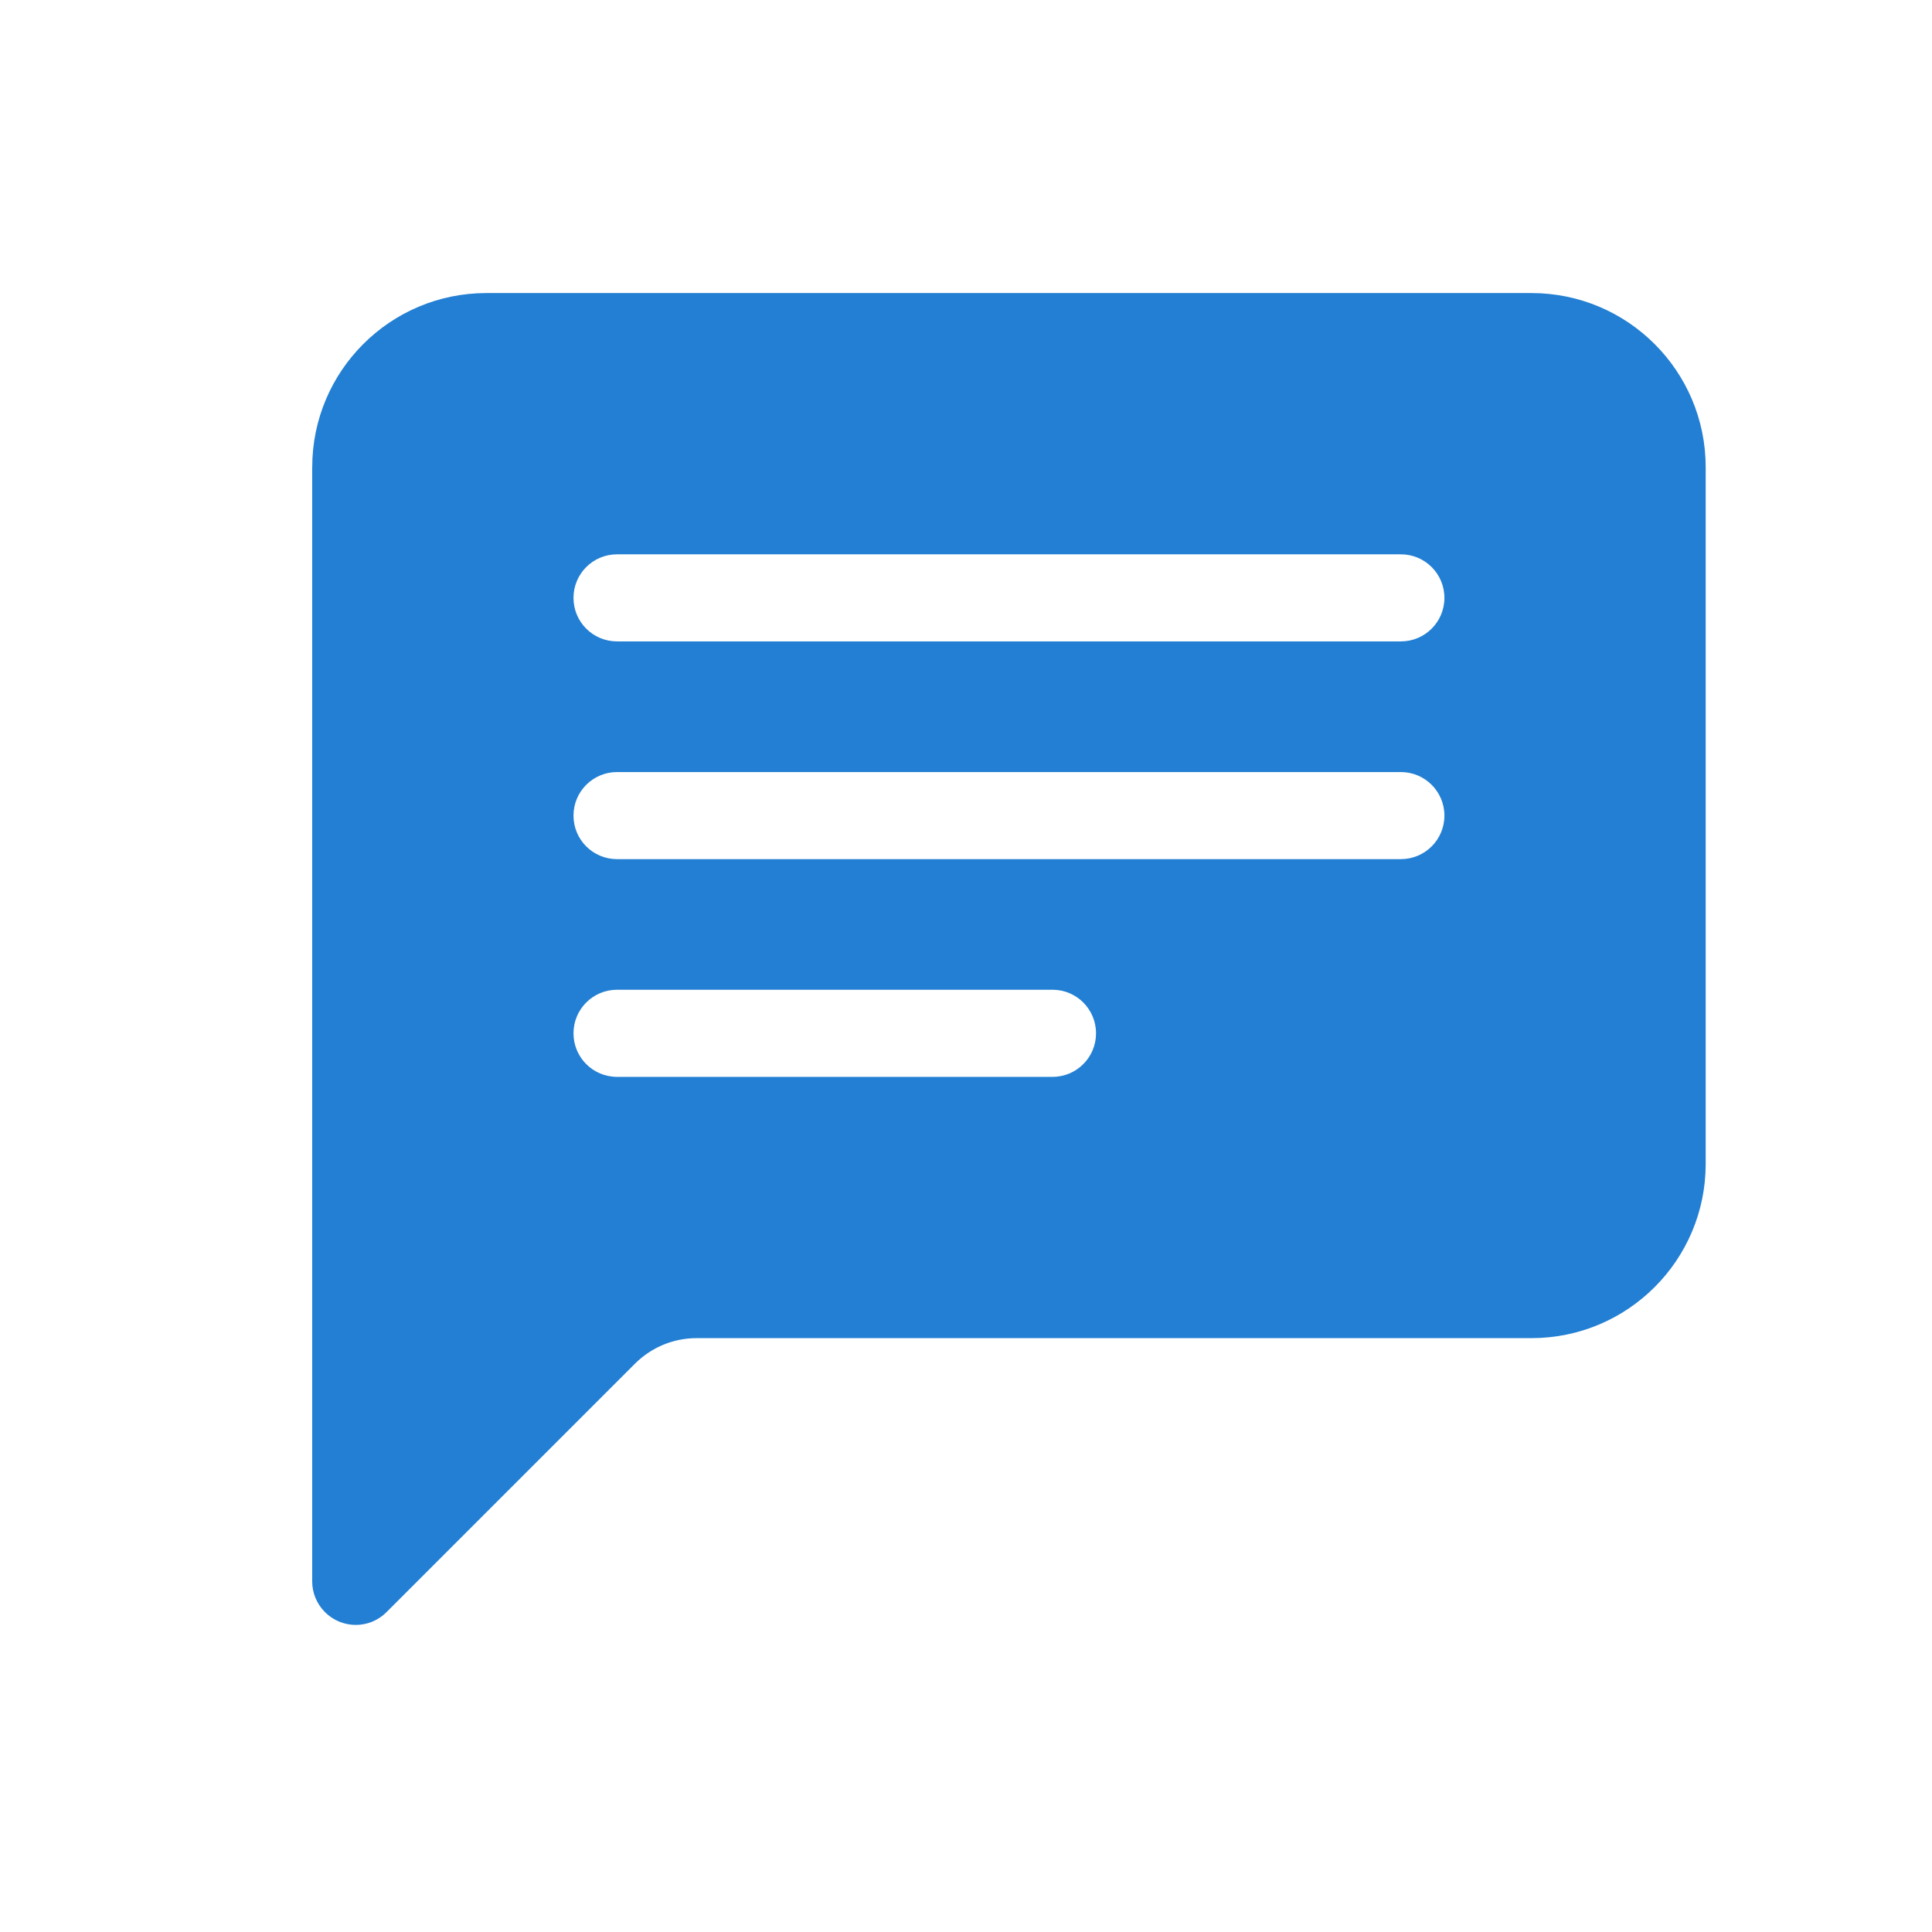 <?xml version="1.0" encoding="utf-8"?>
<!-- Generator: Adobe Illustrator 16.0.0, SVG Export Plug-In . SVG Version: 6.00 Build 0)  -->
<!DOCTYPE svg PUBLIC "-//W3C//DTD SVG 1.1//EN" "http://www.w3.org/Graphics/SVG/1.1/DTD/svg11.dtd">
<svg version="1.1" xmlns="http://www.w3.org/2000/svg" xmlns:xlink="http://www.w3.org/1999/xlink" x="0px" y="0px"
	 width="41.625px" height="41.625px" viewBox="-13.125 -13.125 41.625 41.625"
	 enable-background="new -13.125 -13.125 41.625 41.625" xml:space="preserve">
<g id="레이어_1">
</g>
<g id="레이어_2">
	<g>
		<path fill="none" d="M11.499,0.163h4.221L9.389-6.168v4.221C9.389-0.781,10.331,0.163,11.499,0.163z"/>
	</g>
	<path fill="#227FD3" d="M-6.398-3.059c0-2.072,1.68-3.752,3.752-3.752h22.517c2.072,0,3.753,1.68,3.753,3.752v15.011
		c0,2.073-1.681,3.753-3.753,3.753H1.884c-0.499,0-0.975,0.198-1.327,0.549l-5.354,5.354c-0.365,0.368-0.96,0.368-1.327,0
		c-0.176-0.176-0.275-0.414-0.275-0.662V-3.059z M0.169-1.182c-0.519,0-0.938,0.419-0.938,0.938c0,0.519,0.419,0.938,0.938,0.938
		h16.888c0.518,0,0.938-0.419,0.938-0.938c0-0.519-0.42-0.938-0.938-0.938H0.169z M0.169,3.509c-0.519,0-0.938,0.42-0.938,0.938
		c0,0.519,0.419,0.938,0.938,0.938h16.888c0.518,0,0.938-0.419,0.938-0.938c0-0.518-0.42-0.938-0.938-0.938H0.169z M0.169,8.199
		c-0.519,0-0.938,0.42-0.938,0.939c0,0.518,0.419,0.938,0.938,0.938h9.382c0.519,0,0.938-0.42,0.938-0.938
		c0-0.52-0.42-0.939-0.938-0.939H0.169z"/>
</g>
</svg>
